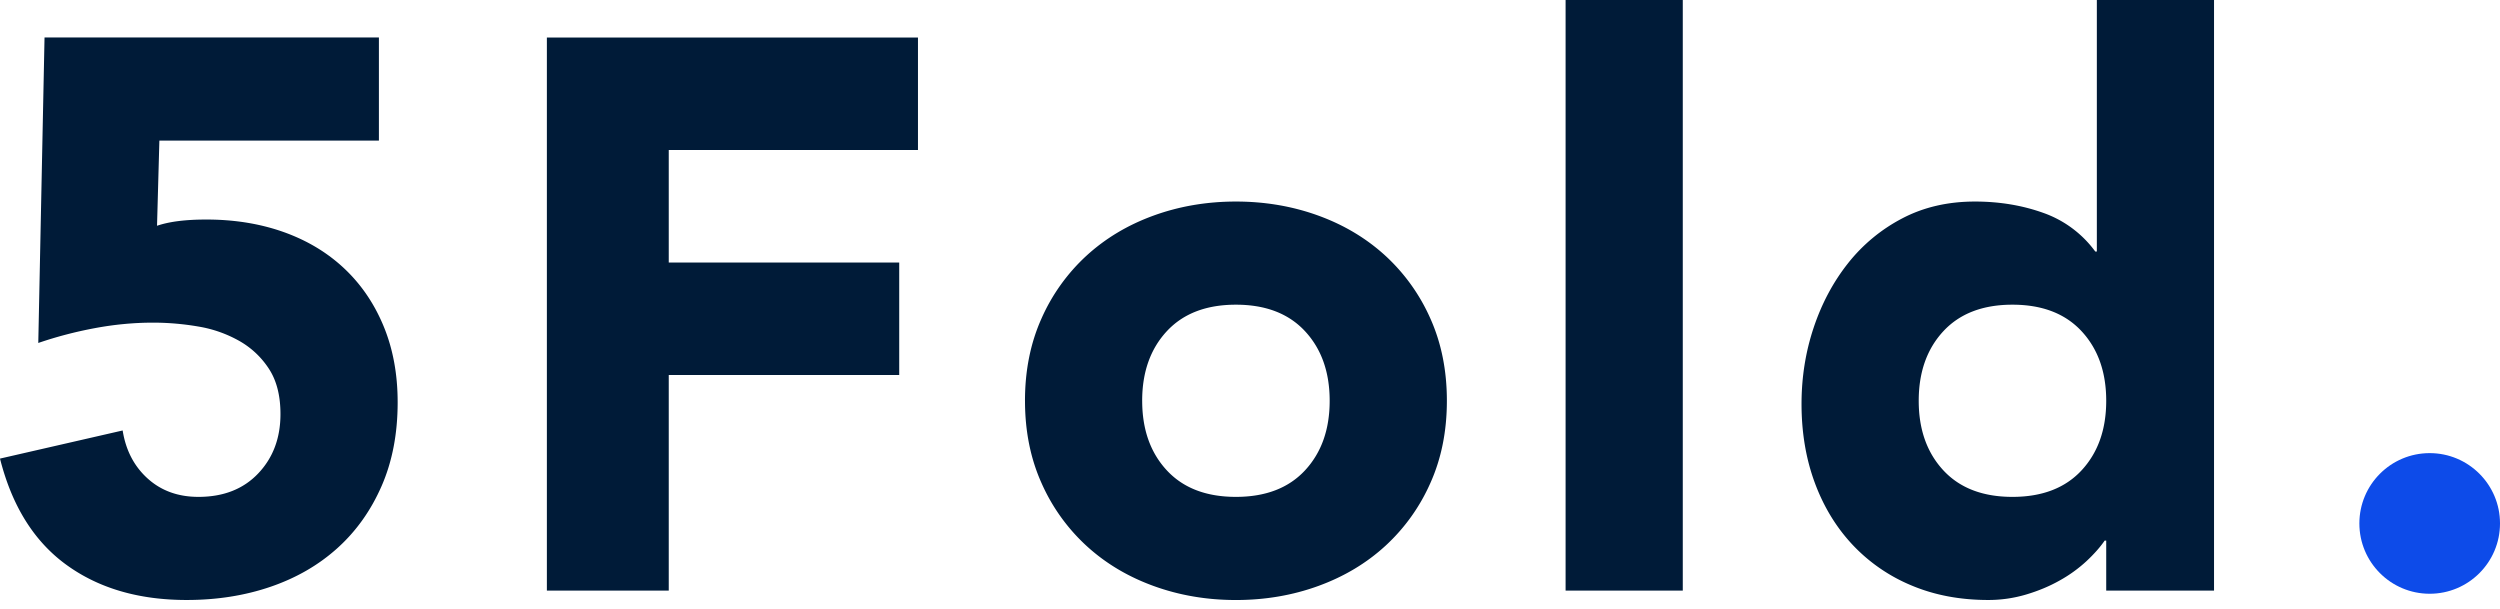 <?xml version="1.0" encoding="UTF-8"?> <svg xmlns="http://www.w3.org/2000/svg" width="160" height="39"><defs><path id="a" d="M0 38.399h141.698V0H0z"></path></defs><g fill="none" fill-rule="evenodd"><path d="M24.25 9H10.2l-.15 5.45c.766-.266 1.816-.4 3.15-.4 1.8 0 3.45.267 4.95.8 1.5.534 2.791 1.308 3.875 2.325 1.083 1.017 1.925 2.25 2.525 3.7.6 1.45.9 3.075.9 4.875 0 2-.342 3.783-1.025 5.35-.684 1.567-1.625 2.892-2.825 3.975-1.2 1.083-2.625 1.908-4.275 2.475-1.65.566-3.442.849-5.375.849-3.067 0-5.634-.75-7.7-2.25C2.183 34.649.766 32.384 0 29.35l7.85-1.8c.2 1.267.733 2.292 1.6 3.075.866.783 1.95 1.175 3.25 1.175 1.6 0 2.875-.5 3.825-1.5.95-1 1.425-2.267 1.425-3.8 0-1.167-.242-2.125-.725-2.875a5.463 5.463 0 00-1.9-1.8 7.952 7.952 0 00-2.625-.926 17.116 17.116 0 00-2.9-.25c-1.234 0-2.475.118-3.725.351-1.25.233-2.459.55-3.625.95l.4-19.551h21.4V9z" fill="#001B38"></path><g><circle fill="#0D4BE9" cx="155.5" cy="33.5" r="4.5"></circle></g><path fill="#001B38" d="M35 2.4h23.75v7.2H42.8v7.2h14.75V24H42.8v13.8H35zM73.1 25.65c0 1.833.524 3.316 1.574 4.45 1.05 1.133 2.525 1.7 4.425 1.7s3.375-.567 4.425-1.7c1.05-1.134 1.575-2.617 1.575-4.45 0-1.833-.525-3.317-1.575-4.45-1.05-1.133-2.525-1.7-4.425-1.7s-3.375.567-4.425 1.7c-1.05 1.133-1.575 2.617-1.575 4.45m-7.5 0c0-1.934.35-3.684 1.05-5.25a12.086 12.086 0 012.875-4.025c1.217-1.117 2.65-1.976 4.3-2.576 1.65-.599 3.408-.9 5.275-.9 1.866 0 3.625.301 5.275.9 1.65.6 3.083 1.46 4.3 2.576A12.086 12.086 0 0191.55 20.4c.7 1.567 1.05 3.317 1.05 5.25 0 1.934-.35 3.684-1.05 5.25a12.07 12.07 0 01-2.875 4.025c-1.217 1.118-2.65 1.975-4.3 2.576-1.65.6-3.409.9-5.275.9-1.867 0-3.625-.3-5.275-.9-1.65-.6-3.083-1.458-4.3-2.576A12.07 12.07 0 0166.65 30.9c-.7-1.566-1.05-3.316-1.05-5.25M100.198 37.8h7.5V0h-7.5zM134.798 25.65c0-1.833-.525-3.317-1.575-4.45-1.05-1.133-2.525-1.7-4.425-1.7s-3.375.567-4.425 1.7c-1.05 1.133-1.575 2.617-1.575 4.45 0 1.833.525 3.316 1.575 4.45 1.05 1.133 2.525 1.7 4.425 1.7s3.375-.567 4.425-1.7c1.05-1.134 1.575-2.617 1.575-4.45zm6.9 12.15h-6.9v-3.2h-.1c-.3.433-.692.874-1.175 1.324a8.84 8.84 0 01-1.7 1.225c-.65.367-1.367.667-2.15.9a8.466 8.466 0 01-2.425.35c-1.8 0-3.433-.309-4.9-.925a10.907 10.907 0 01-3.775-2.599c-1.05-1.117-1.858-2.442-2.425-3.976-.567-1.532-.85-3.216-.85-5.05 0-1.7.258-3.325.775-4.875.517-1.55 1.25-2.925 2.2-4.125a10.76 10.76 0 013.475-2.875c1.366-.716 2.916-1.075 4.65-1.075 1.567 0 3.025.242 4.375.726a7.003 7.003 0 013.325 2.474h.1V0h7.5v37.8z"></path></g></svg> 